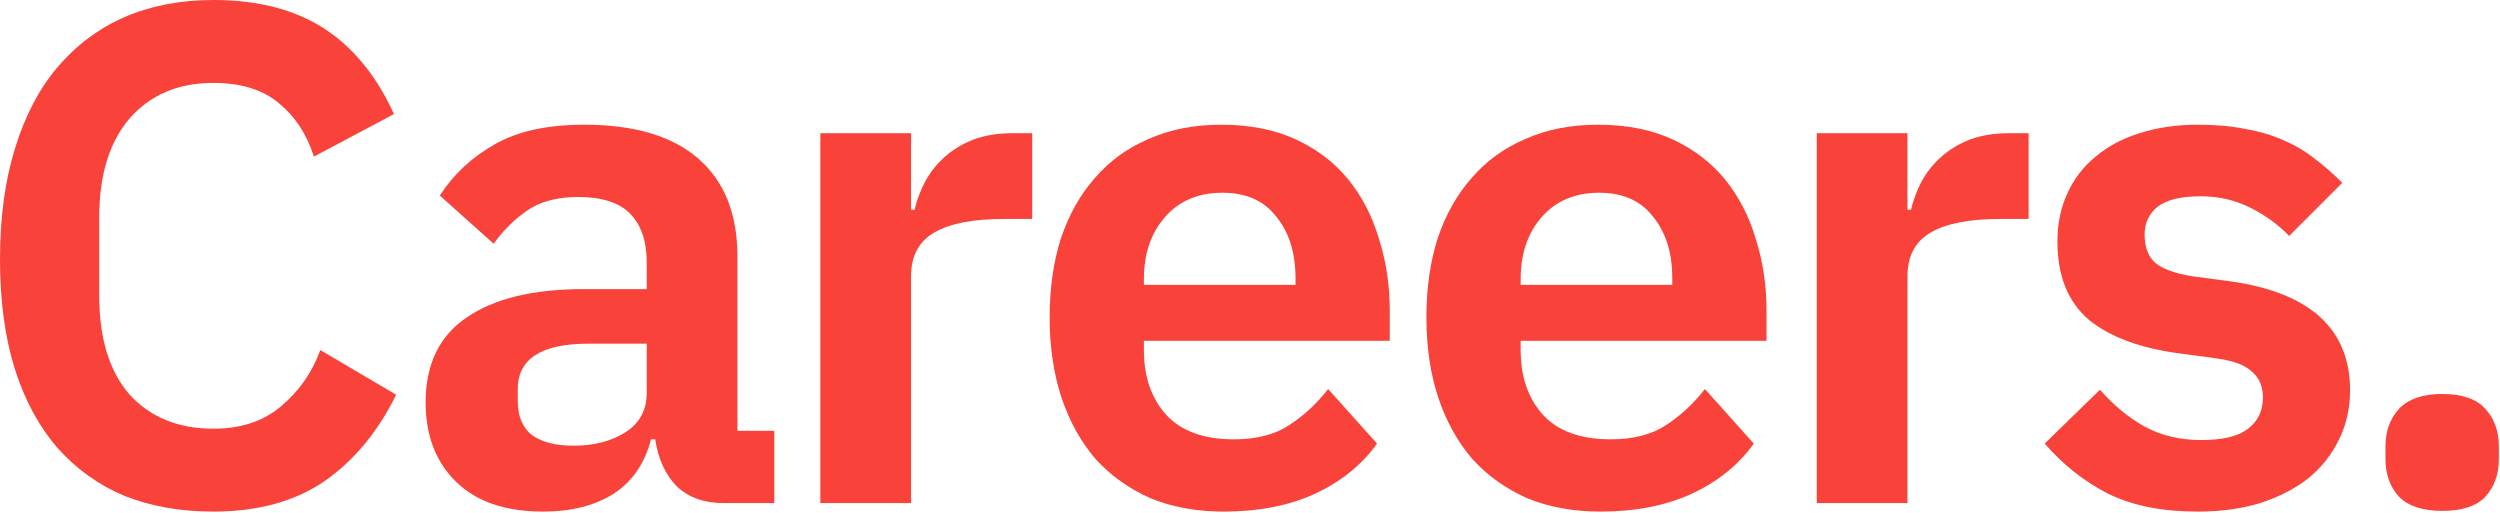 <svg width="1024" height="210" viewBox="0 0 1024 210" fill="none" xmlns="http://www.w3.org/2000/svg">
<path d="M87.362 209.552C74.011 209.552 61.918 207.424 51.082 203.167C40.44 198.717 31.249 192.138 23.509 183.431C15.963 174.724 10.158 163.985 6.095 151.214C2.032 138.25 0 123.254 0 106.227C0 89.2 2.032 74.108 6.095 60.95C10.158 47.599 15.963 36.473 23.509 27.573C31.249 18.478 40.44 11.61 51.082 6.966C61.918 2.322 74.011 0 87.362 0C105.55 0 120.642 3.87 132.639 11.609C144.636 19.349 154.213 31.055 161.373 46.728L128.576 64.143C125.673 55.049 120.933 47.793 114.354 42.375C107.775 36.764 98.778 33.958 87.362 33.958C73.043 33.958 61.627 38.795 53.114 48.47C44.794 58.144 40.633 71.689 40.633 89.103V121.029C40.633 138.637 44.794 152.182 53.114 161.663C61.627 170.95 73.043 175.594 87.362 175.594C98.778 175.594 108.065 172.498 115.225 166.306C122.577 160.115 127.898 152.472 131.188 143.378L162.243 161.663C154.891 176.755 145.119 188.558 132.929 197.072C120.739 205.392 105.55 209.552 87.362 209.552Z" fill="#F9423A"/>
<path d="M296.533 206.069C288.406 206.069 281.924 203.747 277.087 199.104C272.443 194.266 269.54 187.881 268.38 179.948H266.638C264.123 189.816 258.995 197.265 251.255 202.296C243.516 207.133 233.938 209.552 222.522 209.552C207.042 209.552 195.143 205.489 186.822 197.362C178.502 189.235 174.342 178.4 174.342 164.855C174.342 149.182 179.953 137.573 191.176 130.027C202.399 122.287 218.362 118.417 239.065 118.417H264.897V107.388C264.897 98.874 262.672 92.296 258.221 87.652C253.771 83.008 246.612 80.686 236.744 80.686C228.036 80.686 220.974 82.621 215.556 86.491C210.332 90.167 205.881 94.618 202.205 99.842L180.147 80.106C185.758 71.399 193.208 64.433 202.495 59.209C211.783 53.791 224.07 51.082 239.356 51.082C259.866 51.082 275.442 55.726 286.084 65.013C296.726 74.301 302.047 87.652 302.047 105.066V176.465H317.14V206.069H296.533ZM235.002 182.56C243.322 182.56 250.385 180.722 256.189 177.045C261.994 173.369 264.897 167.951 264.897 160.792V140.766H241.097C221.748 140.766 212.073 146.957 212.073 159.341V164.275C212.073 170.467 214.008 175.11 217.878 178.206C221.941 181.109 227.649 182.56 235.002 182.56Z" fill="#F9423A"/>
<path d="M336.01 206.069V54.565H373.161V85.91H374.612C375.579 81.847 377.03 77.977 378.965 74.301C381.094 70.431 383.803 67.045 387.092 64.143C390.381 61.24 394.251 58.918 398.702 57.177C403.345 55.436 408.666 54.565 414.665 54.565H422.791V89.684H411.182C398.605 89.684 389.124 91.522 382.738 95.198C376.353 98.875 373.161 104.873 373.161 113.193V206.069H336.01Z" fill="#F9423A"/>
<path d="M501.334 209.552C490.112 209.552 480.05 207.714 471.149 204.038C462.442 200.168 454.993 194.847 448.801 188.075C442.803 181.109 438.159 172.789 434.869 163.114C431.58 153.246 429.935 142.217 429.935 130.027C429.935 118.03 431.483 107.195 434.579 97.52C437.869 87.845 442.512 79.622 448.511 72.85C454.509 65.884 461.862 60.563 470.569 56.887C479.276 53.017 489.144 51.082 500.173 51.082C511.976 51.082 522.231 53.114 530.938 57.177C539.646 61.24 546.805 66.755 552.416 73.721C558.027 80.686 562.188 88.813 564.896 98.1C567.799 107.195 569.25 116.966 569.25 127.415V139.605H468.537V143.378C468.537 154.407 471.633 163.307 477.825 170.08C484.017 176.658 493.207 179.948 505.397 179.948C514.685 179.948 522.231 178.013 528.036 174.143C534.034 170.273 539.355 165.339 543.999 159.341L564.026 181.689C557.834 190.396 549.32 197.265 538.485 202.296C527.843 207.133 515.459 209.552 501.334 209.552ZM500.754 78.945C490.886 78.945 483.049 82.234 477.244 88.813C471.44 95.392 468.537 103.905 468.537 114.354V116.676H530.648V114.064C530.648 103.615 528.036 95.198 522.812 88.813C517.781 82.234 510.428 78.945 500.754 78.945Z" fill="#F9423A"/>
<path d="M655.654 209.552C644.432 209.552 634.37 207.714 625.47 204.038C616.762 200.168 609.313 194.847 603.121 188.075C597.123 181.109 592.479 172.789 589.19 163.114C585.9 153.246 584.256 142.217 584.256 130.027C584.256 118.03 585.804 107.195 588.9 97.52C592.189 87.845 596.833 79.622 602.831 72.85C608.829 65.884 616.182 60.563 624.889 56.887C633.596 53.017 643.464 51.082 654.493 51.082C666.297 51.082 676.552 53.114 685.259 57.177C693.966 61.24 701.125 66.755 706.736 73.721C712.348 80.686 716.508 88.813 719.217 98.1C722.119 107.195 723.57 116.966 723.57 127.415V139.605H622.857V143.378C622.857 154.407 625.953 163.307 632.145 170.08C638.337 176.658 647.528 179.948 659.718 179.948C669.005 179.948 676.552 178.013 682.356 174.143C688.355 170.273 693.676 165.339 698.32 159.341L718.346 181.689C712.154 190.396 703.641 197.265 692.805 202.296C682.163 207.133 669.779 209.552 655.654 209.552ZM655.074 78.945C645.206 78.945 637.369 82.234 631.565 88.813C625.76 95.392 622.857 103.905 622.857 114.354V116.676H684.969V114.064C684.969 103.615 682.356 95.198 677.132 88.813C672.101 82.234 664.749 78.945 655.074 78.945Z" fill="#F9423A"/>
<path d="M744.141 206.069V54.565H781.292V85.91H782.743C783.71 81.847 785.161 77.977 787.096 74.301C789.225 70.431 791.934 67.045 795.223 64.143C798.512 61.24 802.382 58.918 806.833 57.177C811.476 55.436 816.797 54.565 822.796 54.565H830.922V89.684H819.313C806.736 89.684 797.255 91.522 790.869 95.198C784.484 98.875 781.292 104.873 781.292 113.193V206.069H744.141Z" fill="#F9423A"/>
<path d="M900.191 209.552C885.679 209.552 873.489 207.133 863.621 202.296C853.753 197.265 845.046 190.396 837.5 181.689L860.138 159.631C865.75 166.016 871.845 171.047 878.423 174.724C885.196 178.4 892.935 180.238 901.643 180.238C910.543 180.238 916.928 178.69 920.798 175.594C924.862 172.498 926.893 168.241 926.893 162.824C926.893 158.373 925.442 154.891 922.54 152.375C919.831 149.666 915.09 147.828 908.318 146.861L893.226 144.829C876.779 142.7 864.202 138.057 855.495 130.898C846.981 123.545 842.724 112.903 842.724 98.971C842.724 91.618 844.079 85.04 846.787 79.235C849.496 73.237 853.366 68.206 858.397 64.143C863.428 59.886 869.426 56.693 876.392 54.565C883.551 52.243 891.484 51.082 900.191 51.082C907.544 51.082 914.026 51.662 919.637 52.823C925.442 53.791 930.666 55.339 935.31 57.467C939.954 59.402 944.211 61.918 948.081 65.013C951.951 67.916 955.724 71.205 959.4 74.882L937.632 96.649C933.182 92.005 927.861 88.136 921.669 85.04C915.477 81.944 908.705 80.396 901.352 80.396C893.226 80.396 887.324 81.847 883.648 84.749C880.165 87.652 878.423 91.425 878.423 96.069C878.423 101.1 879.875 104.969 882.777 107.678C885.873 110.194 891 112.032 898.16 113.193L913.542 115.224C946.243 119.868 962.593 134.767 962.593 159.921C962.593 167.274 961.045 174.046 957.949 180.238C955.046 186.236 950.886 191.461 945.469 195.911C940.051 200.168 933.472 203.554 925.732 206.069C918.186 208.391 909.672 209.552 900.191 209.552Z" fill="#F9423A"/>
<path d="M1000.31 209.262C992.376 209.262 986.474 207.327 982.604 203.457C978.928 199.394 977.09 194.266 977.09 188.075V182.85C977.09 176.658 978.928 171.531 982.604 167.468C986.474 163.404 992.376 161.373 1000.31 161.373C1008.44 161.373 1014.34 163.404 1018.01 167.468C1021.69 171.531 1023.53 176.658 1023.53 182.85V188.075C1023.53 194.266 1021.69 199.394 1018.01 203.457C1014.34 207.327 1008.44 209.262 1000.31 209.262Z" fill="#F9423A"/>
</svg>
